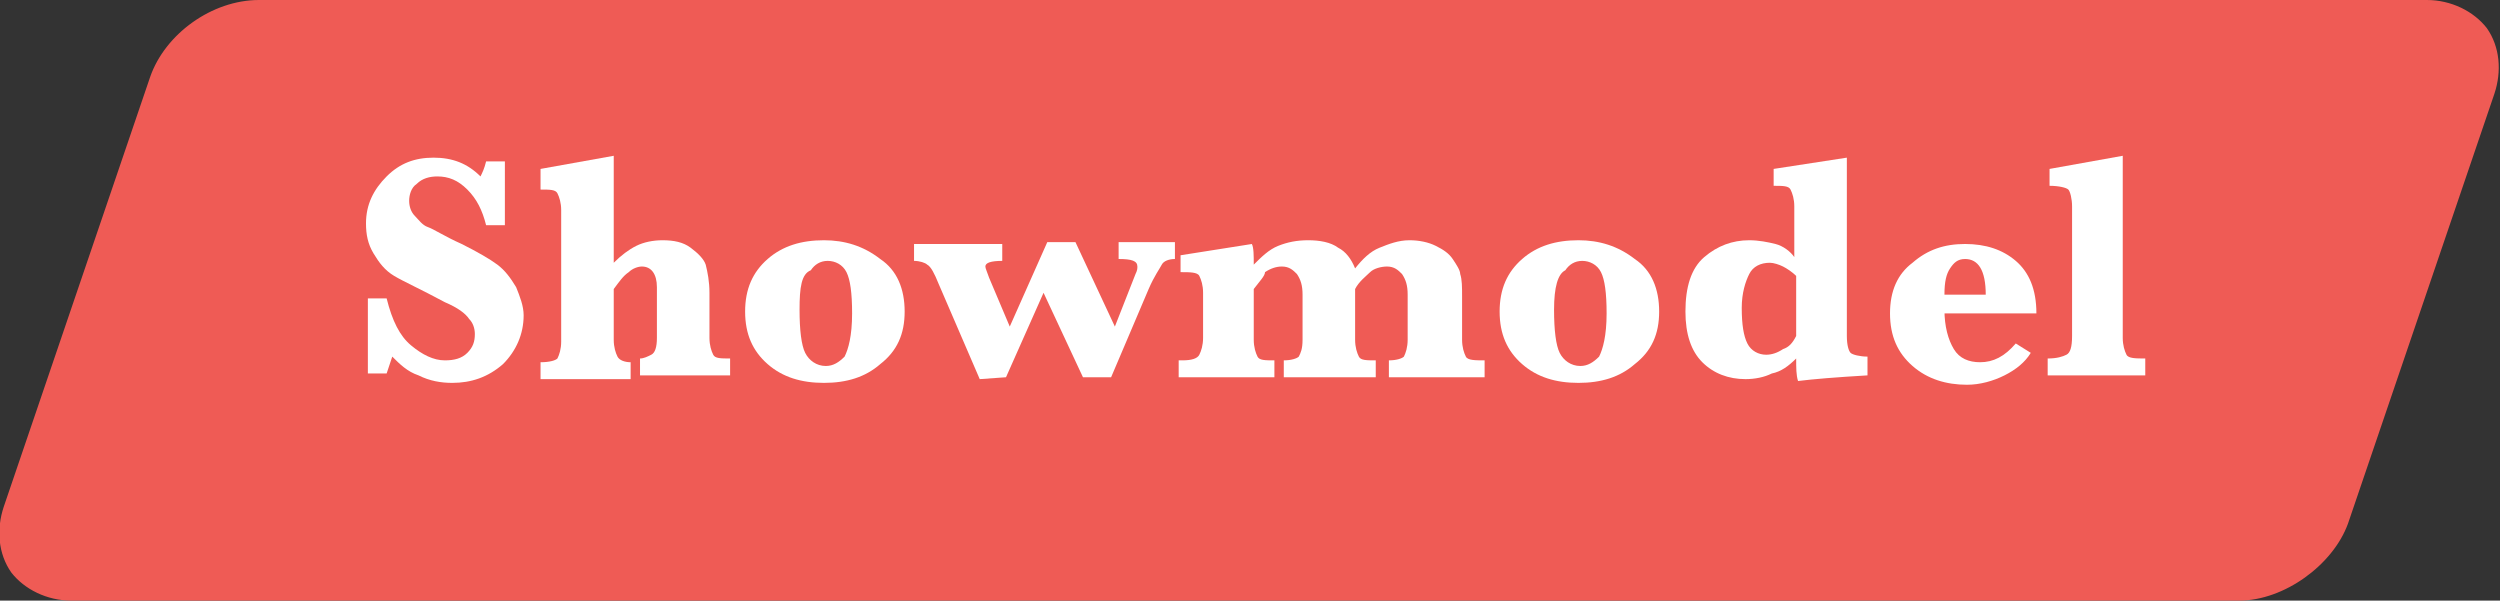 <?xml version="1.0" encoding="utf-8"?>
<!-- Generator: Adobe Illustrator 28.1.0, SVG Export Plug-In . SVG Version: 6.00 Build 0)  -->
<svg version="1.1" id="Laag_1" xmlns="http://www.w3.org/2000/svg" xmlns:xlink="http://www.w3.org/1999/xlink" x="0px" y="0px"
	 viewBox="0 0 133.2 32" style="enable-background:new 0 0 133.2 32;" xml:space="preserve">
<rect x="0" y="0" width="133.2" height="32" fill="#333333" stroke="none"/>
<style type="text/css">
	.st0{fill:#EF5B55;}
	.st1{fill:none;}
	.st2{enable-background:new    ;}
	.st3{fill:#FFFFFF;}
</style>
<g>
	<g>
		<g>
			<g>
				<g>
					<path class="st0" d="M119.3,32H3.8c-1.3,0-2.5-0.6-3.2-1.5c-0.7-1-0.8-2.3-0.4-3.5L8,4.1C8.8,1.8,11.3,0,13.8,0h115.5
						c1.3,0,2.5,0.6,3.2,1.5c0.7,1,0.8,2.3,0.4,3.5l-7.8,22.9C124.3,30.1,121.7,32,119.3,32z"/>
				</g>
			</g>
		</g>
	</g>
	<path class="st1" d="M147.5,29.7H-14.4c-0.2,0-0.4-0.2-0.4-0.4V8.7c0-0.2,0.2-0.4,0.4-0.4h161.9c0.2,0,0.4,0.2,0.4,0.4v20.6
		C147.9,29.5,147.7,29.7,147.5,29.7z"/>
	<g class="st2">
		<path class="st3" d="M19.6,19.9v-4h1c0.3,1.2,0.7,2,1.3,2.5c0.6,0.5,1.2,0.8,1.8,0.8c0.5,0,0.9-0.1,1.2-0.4s0.4-0.6,0.4-1
			c0-0.3-0.1-0.6-0.3-0.8c-0.2-0.3-0.6-0.6-1.3-0.9c-1.3-0.7-2.2-1.1-2.7-1.4c-0.5-0.3-0.8-0.7-1.1-1.2c-0.3-0.5-0.4-1-0.4-1.6
			c0-1,0.4-1.8,1.1-2.5s1.5-1,2.5-1c1,0,1.8,0.3,2.5,1c0.1-0.2,0.2-0.4,0.3-0.8h1V12h-1c-0.2-0.8-0.5-1.4-1-1.9s-1-0.7-1.6-0.7
			c-0.4,0-0.8,0.1-1.1,0.4c-0.3,0.2-0.4,0.6-0.4,0.9c0,0.3,0.1,0.6,0.3,0.8c0.2,0.2,0.4,0.5,0.7,0.6s0.9,0.5,1.8,0.9
			c0.8,0.4,1.5,0.8,1.9,1.1s0.7,0.7,1,1.2c0.2,0.5,0.4,1,0.4,1.5c0,1-0.4,1.9-1.1,2.6c-0.8,0.7-1.7,1-2.7,1c-0.6,0-1.2-0.1-1.8-0.4
			c-0.6-0.2-1-0.6-1.4-1c-0.1,0.3-0.2,0.6-0.3,0.9L19.6,19.9L19.6,19.9z"/>
		<path class="st3" d="M32.7,15.4v2.7c0,0.4,0.1,0.7,0.2,0.9c0.1,0.2,0.4,0.3,0.7,0.3v0.9h-4.8v-0.9c0.5,0,0.8-0.1,0.9-0.2
			c0.1-0.2,0.2-0.5,0.2-0.9v-7c0-0.4-0.1-0.7-0.2-0.9c-0.1-0.2-0.4-0.2-0.9-0.2V9l3.9-0.7V14c0.4-0.4,0.8-0.7,1.2-0.9
			s0.9-0.3,1.4-0.3c0.6,0,1.1,0.1,1.5,0.4c0.4,0.3,0.7,0.6,0.8,0.9c0.1,0.4,0.2,0.9,0.2,1.5V18c0,0.4,0.1,0.7,0.2,0.9
			c0.1,0.2,0.4,0.2,0.9,0.2V20h-4.8v-0.9c0.2,0,0.4-0.1,0.6-0.2S35,18.5,35,18v-2.7c0-0.7-0.3-1.1-0.8-1.1c-0.2,0-0.5,0.1-0.7,0.3
			C33.2,14.7,33,15,32.7,15.4z"/>
		<path class="st3" d="M39.7,16.6c0-1.2,0.4-2.1,1.2-2.8s1.8-1,3-1c1.1,0,2.1,0.3,3,1c0.9,0.6,1.3,1.6,1.3,2.8s-0.4,2.1-1.3,2.8
			c-0.8,0.7-1.8,1-3,1s-2.2-0.3-3-1C40.1,18.7,39.7,17.8,39.7,16.6z M42.6,16.5c0,1.1,0.1,1.9,0.3,2.3c0.2,0.4,0.6,0.7,1.1,0.7
			c0.4,0,0.7-0.2,1-0.5c0.2-0.4,0.4-1.1,0.4-2.3c0-1.1-0.1-1.8-0.3-2.2s-0.6-0.6-1-0.6s-0.7,0.2-0.9,0.5
			C42.7,14.6,42.6,15.3,42.6,16.5z"/>
		<path class="st3" d="M52.2,20.2L50,15.1c-0.2-0.5-0.4-0.9-0.6-1c-0.1-0.1-0.4-0.2-0.7-0.2V13h4.7v0.9c-0.6,0-0.9,0.1-0.9,0.3
			c0,0.1,0.1,0.3,0.2,0.6l1.1,2.6l2-4.5h1.5l2.1,4.5l1.1-2.8c0.1-0.2,0.1-0.3,0.1-0.4c0-0.3-0.3-0.4-1-0.4v-0.9h3v0.9
			c-0.3,0-0.6,0.1-0.7,0.3s-0.4,0.6-0.7,1.3l-2,4.7h-1.5l-2.1-4.5l-2,4.5L52.2,20.2L52.2,20.2z"/>
		<path class="st3" d="M66.8,15.4v2.7c0,0.4,0.1,0.7,0.2,0.9s0.4,0.2,0.9,0.2v0.9h-5.1v-0.9H63c0.5,0,0.8-0.1,0.9-0.3
			s0.2-0.5,0.2-0.9v-2.4c0-0.4-0.1-0.7-0.2-0.9s-0.5-0.2-1-0.2v-0.9l3.8-0.6c0.1,0.2,0.1,0.6,0.1,1.1c0.4-0.4,0.8-0.8,1.3-1
			s1-0.3,1.6-0.3s1.2,0.1,1.6,0.4c0.4,0.2,0.7,0.6,0.9,1.1c0.4-0.5,0.8-0.9,1.3-1.1s1-0.4,1.6-0.4c0.5,0,1,0.1,1.4,0.3
			s0.7,0.4,0.9,0.7c0.2,0.3,0.4,0.6,0.4,0.8c0.1,0.3,0.1,0.7,0.1,1.2v2.3c0,0.4,0.1,0.7,0.2,0.9s0.5,0.2,1,0.2v0.9H74v-0.9
			c0.4,0,0.7-0.1,0.8-0.2c0.1-0.2,0.2-0.5,0.2-0.9v-2.4c0-0.5-0.1-0.8-0.3-1.1c-0.2-0.2-0.4-0.4-0.8-0.4c-0.3,0-0.7,0.1-0.9,0.3
			s-0.6,0.5-0.8,0.9v2.7c0,0.4,0.1,0.7,0.2,0.9s0.4,0.2,0.9,0.2v0.9h-4.9v-0.9c0.4,0,0.7-0.1,0.8-0.2c0.1-0.2,0.2-0.4,0.2-0.9v-2.4
			c0-0.5-0.1-0.8-0.3-1.1c-0.2-0.2-0.4-0.4-0.8-0.4c-0.3,0-0.6,0.1-0.9,0.3C67.4,14.7,67.1,15,66.8,15.4z"/>
		<path class="st3" d="M79.9,16.6c0-1.2,0.4-2.1,1.2-2.8c0.8-0.7,1.8-1,3-1c1.1,0,2.1,0.3,3,1c0.9,0.6,1.3,1.6,1.3,2.8
			s-0.4,2.1-1.3,2.8c-0.8,0.7-1.8,1-3,1s-2.2-0.3-3-1C80.3,18.7,79.9,17.8,79.9,16.6z M82.8,16.5c0,1.1,0.1,1.9,0.3,2.3
			c0.2,0.4,0.6,0.7,1.1,0.7c0.4,0,0.7-0.2,1-0.5c0.2-0.4,0.4-1.1,0.4-2.3c0-1.1-0.1-1.8-0.3-2.2s-0.6-0.6-1-0.6s-0.7,0.2-0.9,0.5
			C83,14.6,82.8,15.3,82.8,16.5z"/>
		<path class="st3" d="M95.7,19.1c-0.4,0.4-0.8,0.7-1.3,0.8c-0.4,0.2-0.9,0.3-1.4,0.3c-0.9,0-1.7-0.3-2.3-0.9
			c-0.6-0.6-0.9-1.5-0.9-2.7c0-1.3,0.3-2.3,1-2.9s1.5-0.9,2.4-0.9c0.5,0,1,0.1,1.4,0.2s0.8,0.4,1,0.7V11c0-0.4-0.1-0.7-0.2-0.9
			S95,9.9,94.5,9.9V9l3.9-0.6v9.5c0,0.5,0.1,0.8,0.2,0.9s0.5,0.2,0.9,0.2v1c-1.7,0.1-2.9,0.2-3.7,0.3C95.7,20,95.7,19.6,95.7,19.1z
			 M95.7,17.9v-3.2c-0.2-0.2-0.5-0.4-0.7-0.5S94.5,14,94.3,14c-0.5,0-0.9,0.2-1.1,0.6c-0.2,0.4-0.4,1-0.4,1.8c0,0.9,0.1,1.5,0.3,1.9
			s0.6,0.6,1,0.6c0.3,0,0.6-0.1,0.9-0.3C95.3,18.5,95.5,18.3,95.7,17.9z"/>
		<path class="st3" d="M103.6,16.5c0,0.9,0.2,1.6,0.5,2.1s0.8,0.7,1.4,0.7c0.7,0,1.3-0.3,1.9-1l0.8,0.5c-0.3,0.5-0.8,0.9-1.4,1.2
			s-1.3,0.5-2,0.5c-1.1,0-2.1-0.3-2.9-1s-1.2-1.6-1.2-2.8s0.4-2.1,1.2-2.7c0.8-0.7,1.7-1,2.8-1c1.1,0,2,0.3,2.7,0.9s1.1,1.5,1.1,2.8
			h-4.9V16.5z M103.6,15.7h2.2c0-1.3-0.4-1.9-1.1-1.9c-0.4,0-0.6,0.2-0.8,0.5C103.7,14.6,103.6,15,103.6,15.7z"/>
		<path class="st3" d="M113.1,8.3V18c0,0.4,0.1,0.7,0.2,0.9s0.5,0.2,1,0.2V20h-5.2v-0.9c0.5,0,0.8-0.1,1-0.2c0.2-0.1,0.3-0.4,0.3-1
			V11c0-0.4-0.1-0.8-0.2-0.9s-0.5-0.2-1-0.2V9L113.1,8.3z"/>
	</g>
</g>
</svg>
